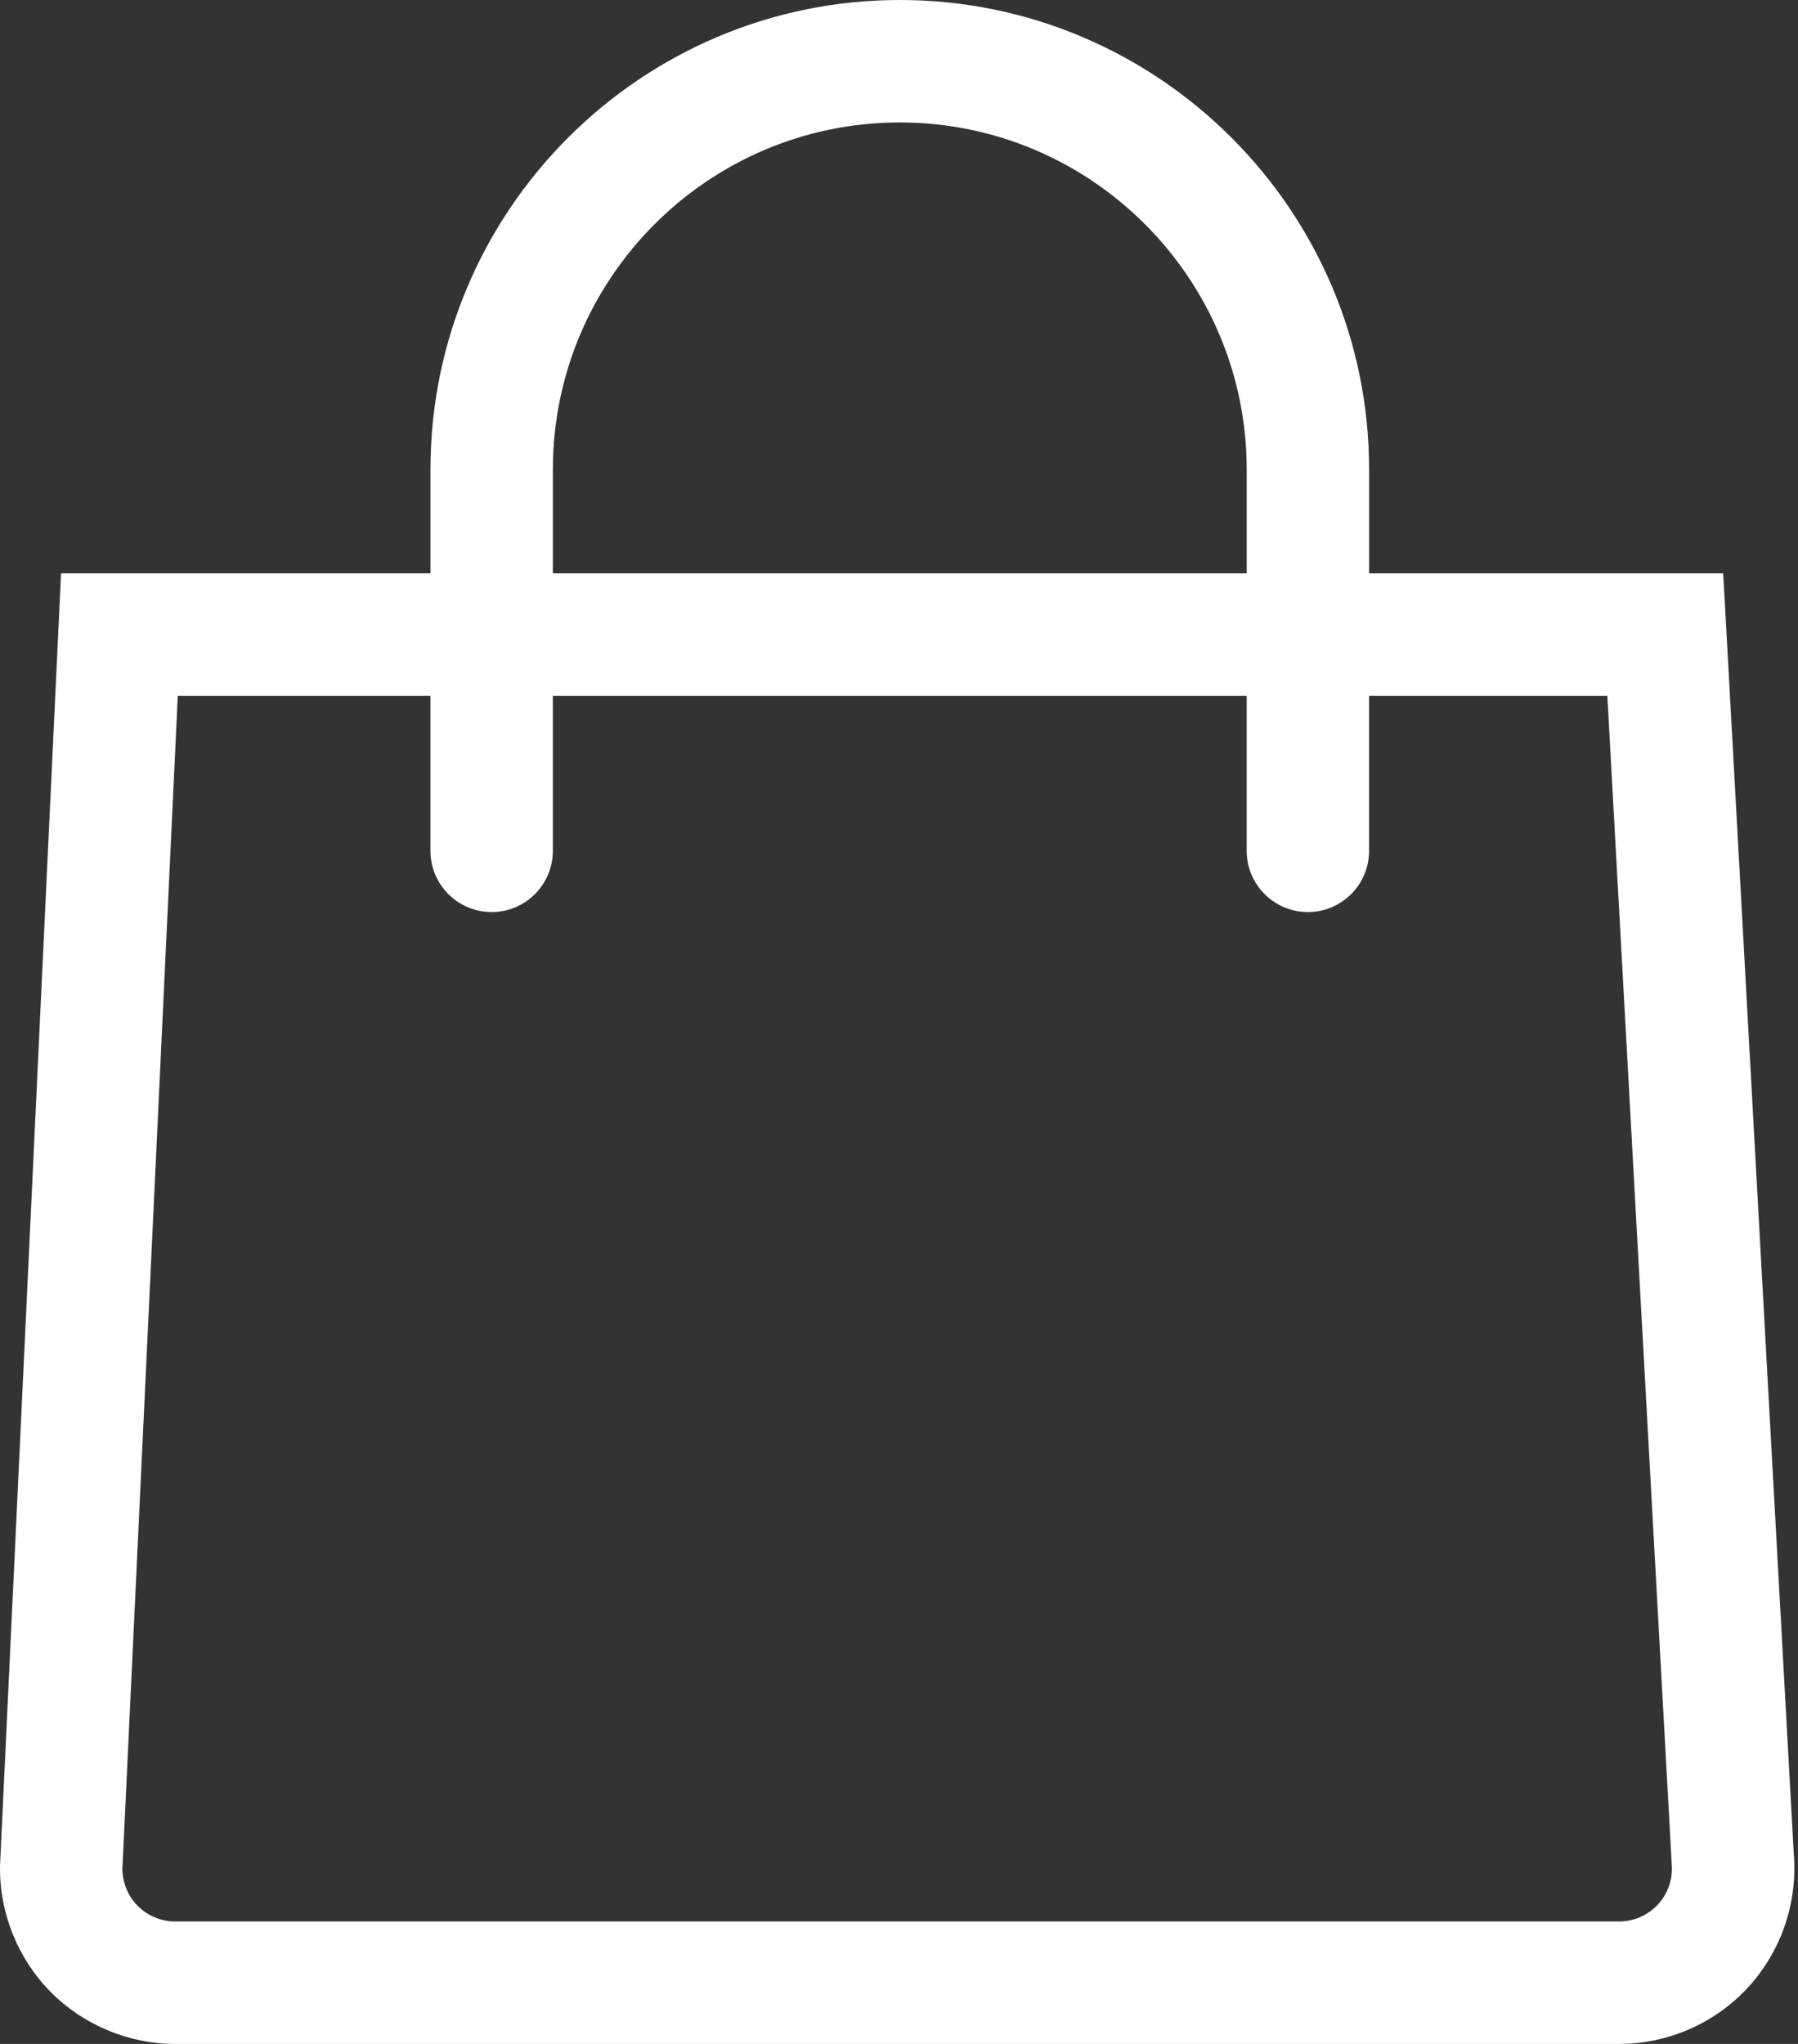 <?xml version="1.0" encoding="UTF-8"?> <svg xmlns="http://www.w3.org/2000/svg" width="176" height="200" viewBox="0 0 176 200" fill="none"><rect x="0" y="0" width="176" height="200" fill="#333333" stroke="none"/> <path d="M175.616 181.909L168.678 56.098H134.017V45.941C134.017 20.608 113.409 0 88.077 0C62.745 0 42.137 20.609 42.137 45.941V56.098H5.976L0.007 182.453L0.001 182.672C-0.048 187.219 1.759 191.682 4.956 194.911C8.154 198.144 12.597 200 17.146 200H158.497C163.185 200 167.725 198.047 170.95 194.64C174.174 191.233 175.875 186.593 175.616 181.909ZM54.119 45.941C54.119 27.216 69.352 11.982 88.077 11.982C106.801 11.982 122.035 27.216 122.035 45.941V56.098H54.118V45.941H54.119ZM162.247 186.402C161.274 187.428 159.908 188.017 158.496 188.017H17.145C15.775 188.017 14.438 187.459 13.473 186.483C12.531 185.533 11.99 184.226 11.981 182.886L17.404 68.08H42.135V83.253C42.135 86.562 44.817 89.244 48.126 89.244C51.435 89.244 54.117 86.562 54.117 83.253V68.08H122.034V83.253C122.034 86.562 124.716 89.244 128.025 89.244C131.334 89.244 134.015 86.562 134.015 83.253V68.08H157.336L163.649 182.57C163.73 183.98 163.218 185.377 162.247 186.402Z" fill="white"></path> </svg> 